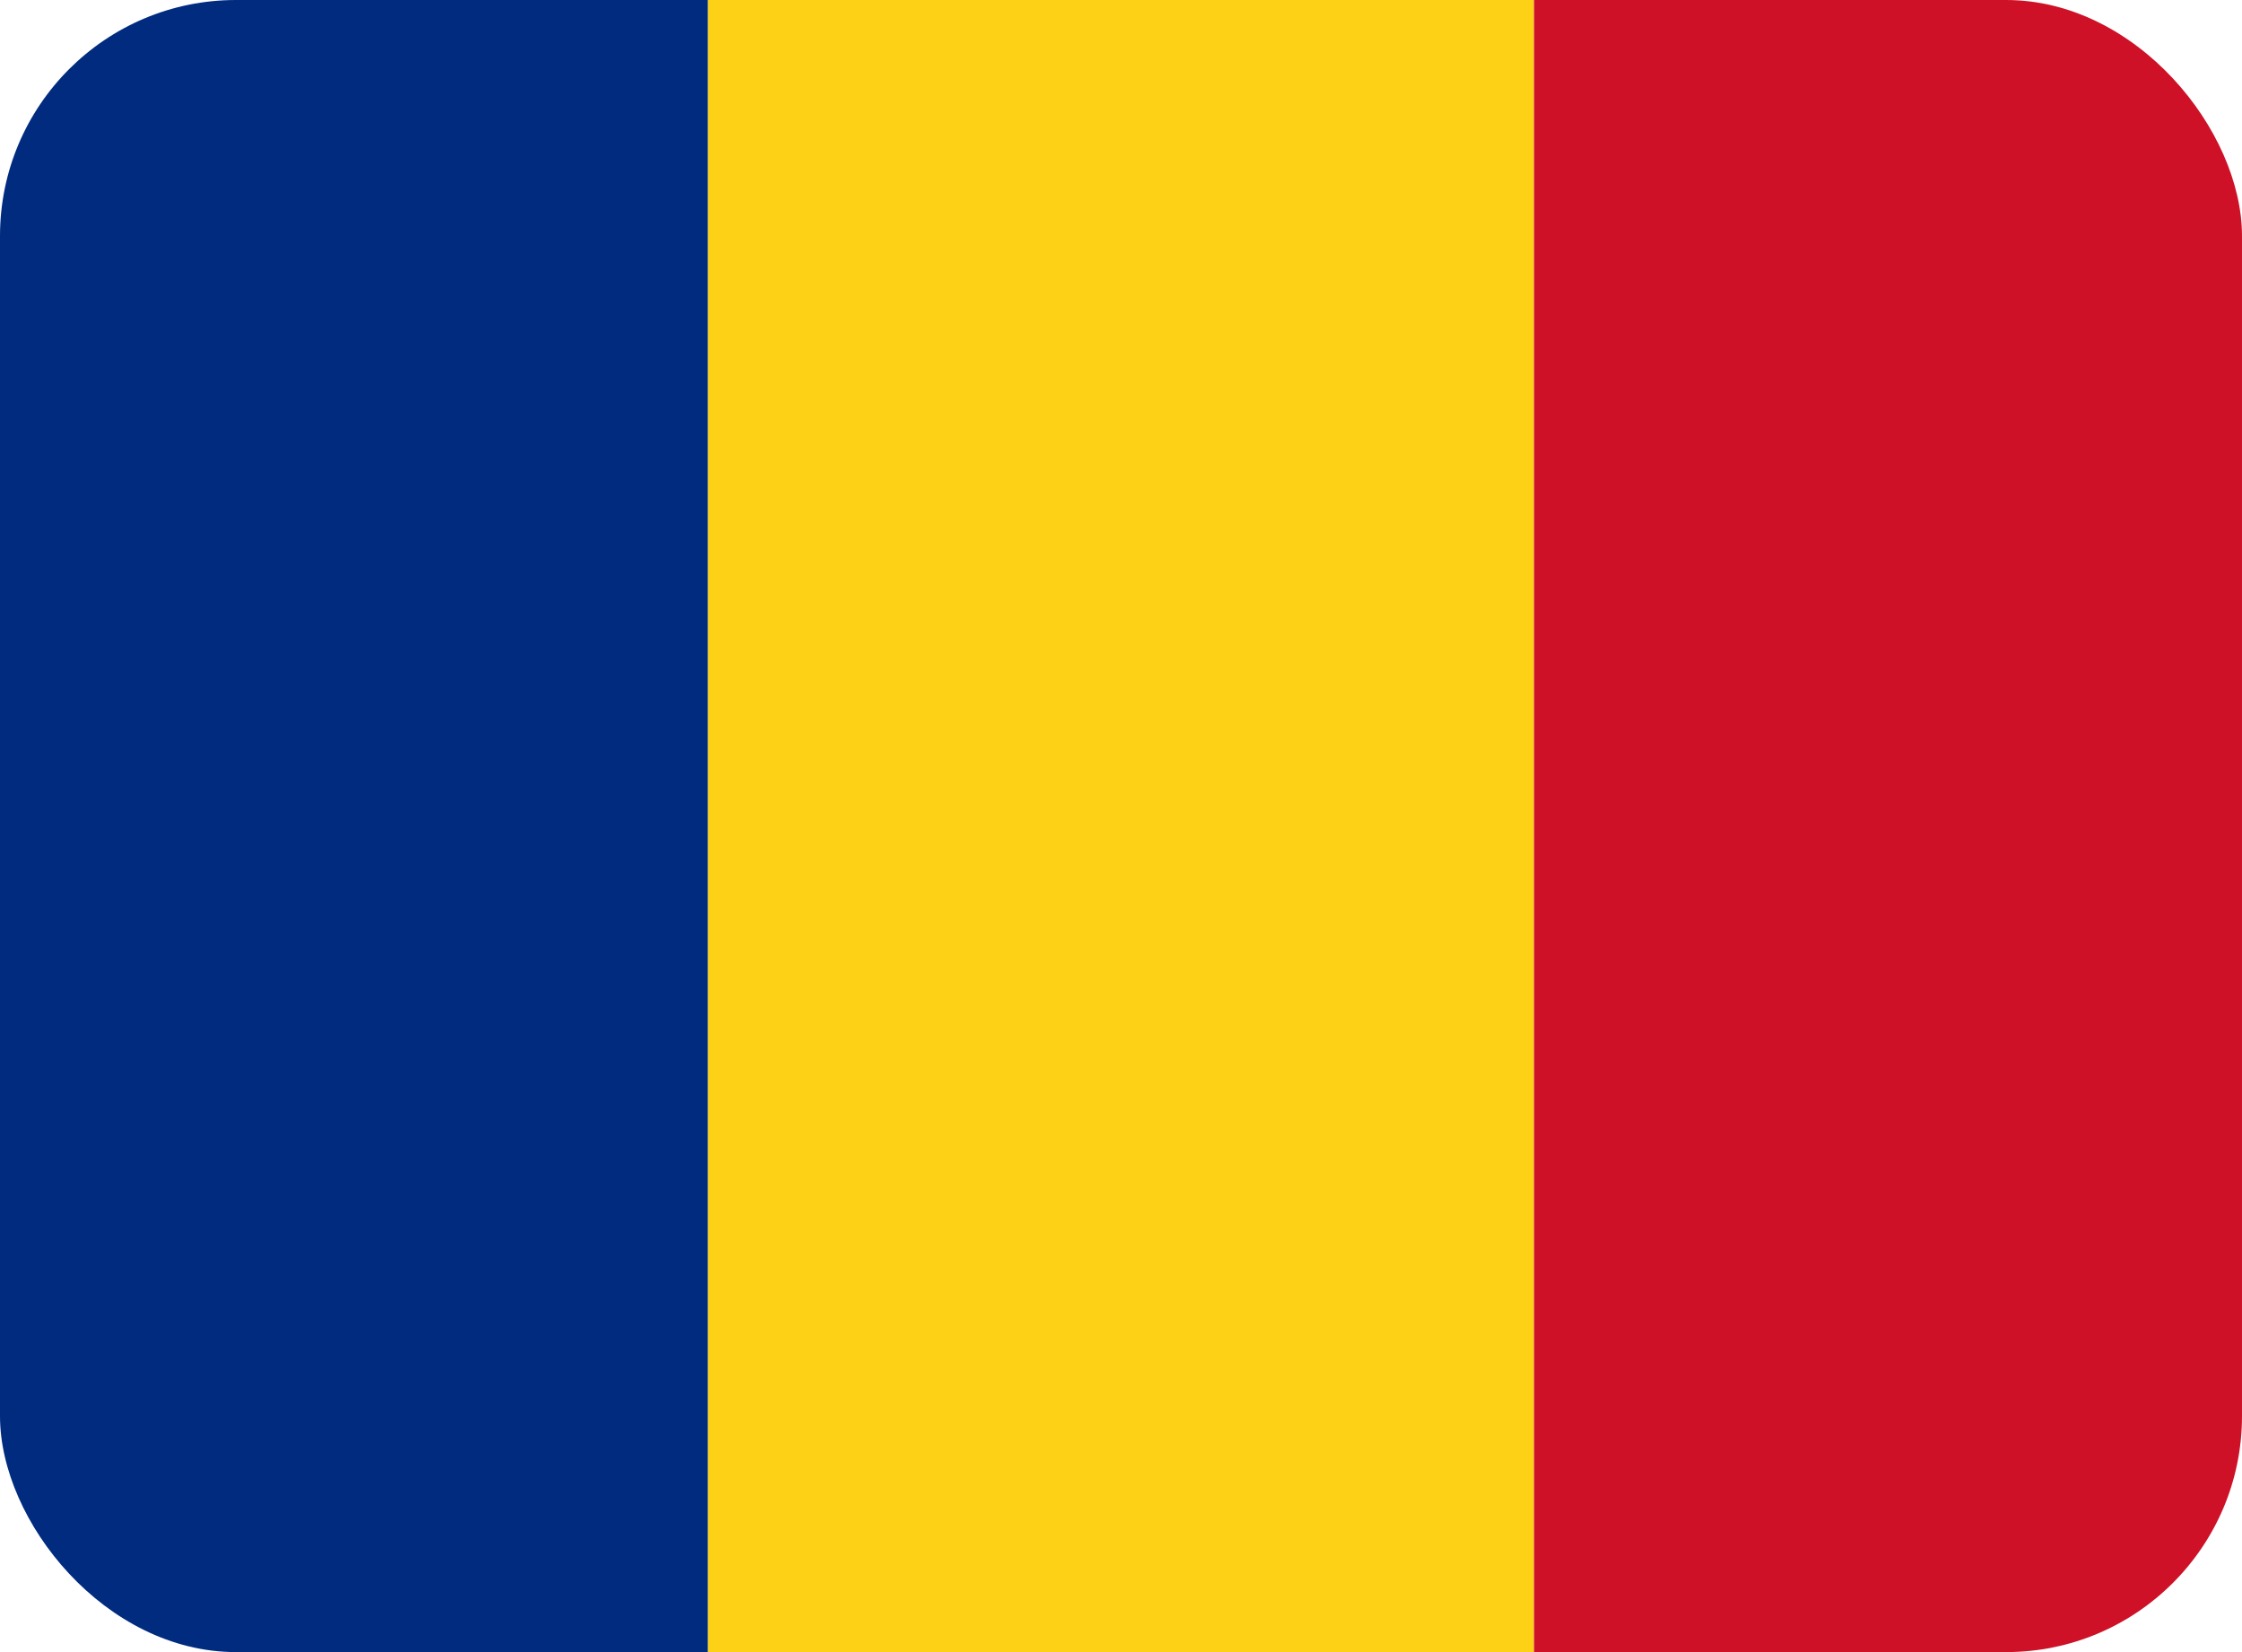 <svg width="19" height="14" viewBox="0 0 19 14" fill="none" xmlns="http://www.w3.org/2000/svg">
<g clip-path="url(#clip0_2717_3104)">
<path d="M6 -9H0V23H6V-9Z" fill="#002B7F"/>
<path d="M13 -9H6V23H13V-9Z" fill="#FCD116"/>
<path d="M19 -9H13V23H19V-9Z" fill="#CE1126"/>
</g>
<defs>
<clipPath id="clip0_2717_3104">
<rect width="19" height="14" rx="2" fill="white"/>
</clipPath>
</defs>
</svg>
